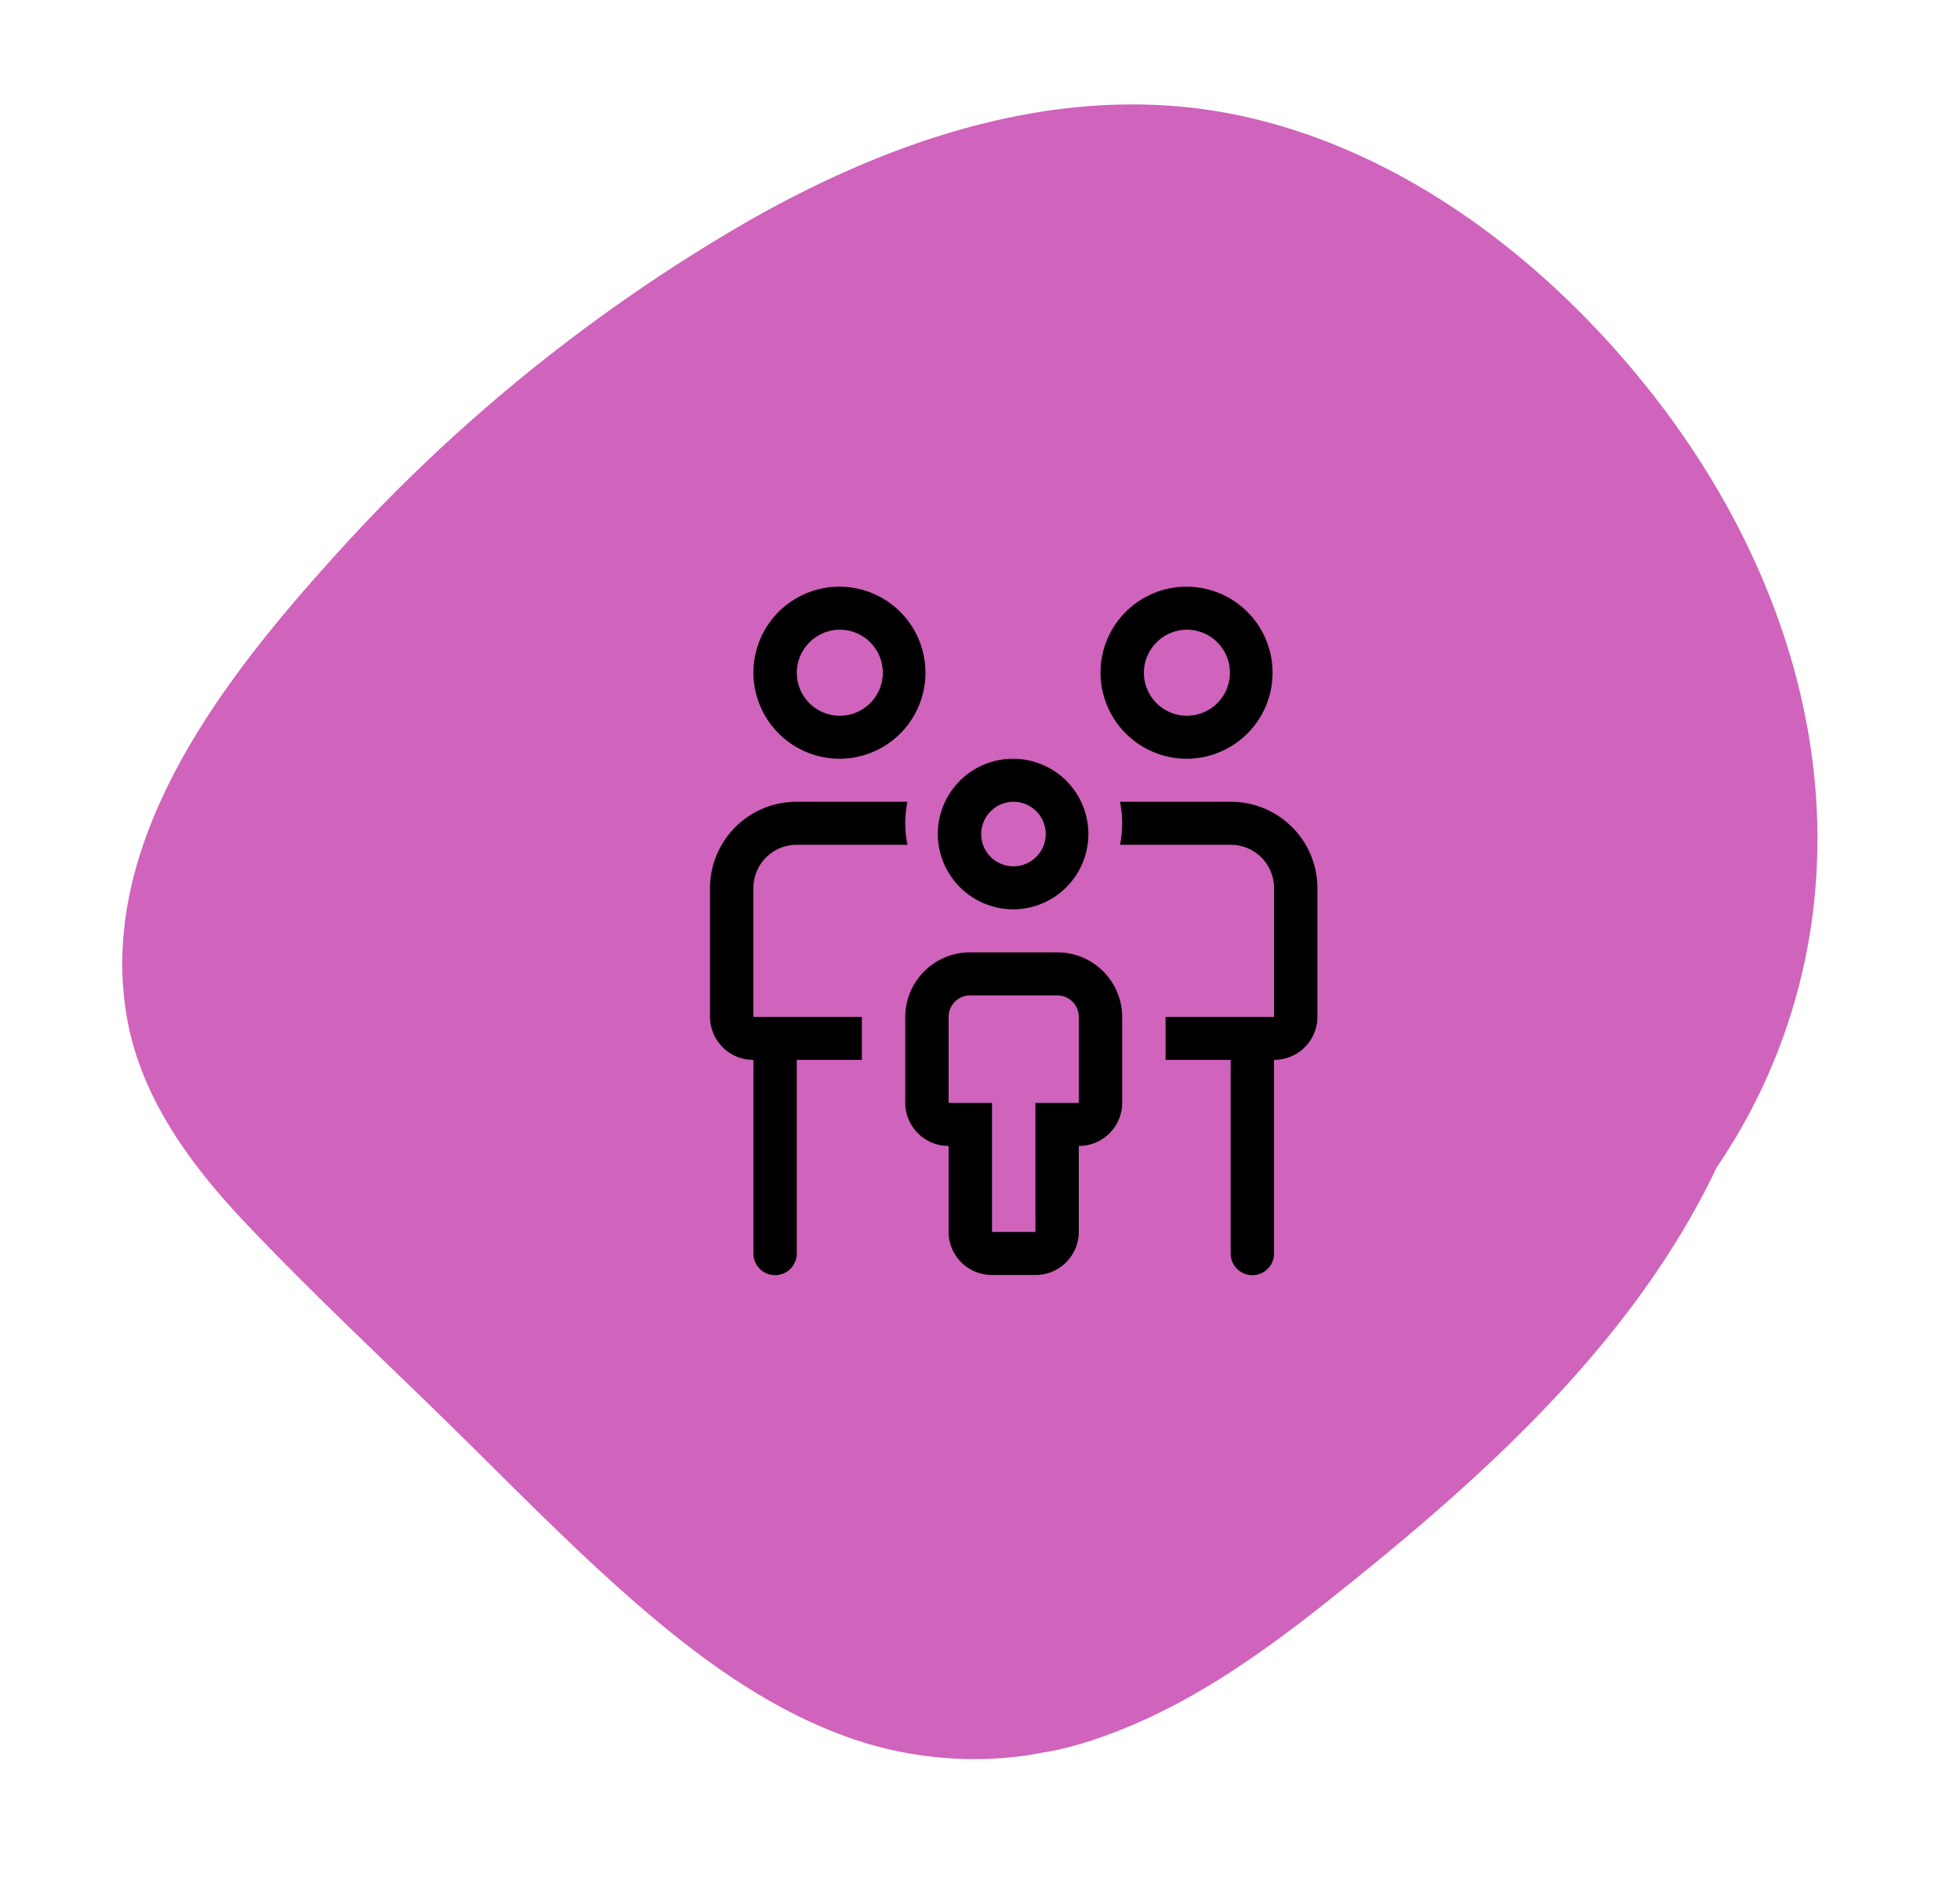 <svg xmlns="http://www.w3.org/2000/svg" width="170.866" height="164.56" viewBox="0 0 170.866 164.56"><defs><clipPath id="a"><path data-name="Rectangle 22" fill="#d063bc" d="M0 0h140.886v148.66H0z"/></clipPath></defs><g data-name="Group 948"><g data-name="Group 35" clip-path="url(#a)" transform="rotate(-100.02 81.228 71.999)"><path data-name="Path 679" d="M57.485 7.112c-7.019 4.64-13.765 9.731-20.611 14.62-6.574 4.694-13.31 9.237-19.505 14.433-5.559 4.662-10.8 10.054-14.052 16.615A32.994 32.994 0 00.6 73.629c1.34 7.307 4.584 14.156 8.1 20.643 7 12.922 14.921 26 26.074 35.783a65.7 65.7 0 005.233 4.142 50.61 50.61 0 0025.815 13.475c13.957 2.736 28.481-.416 40.953-6.941 12.963-6.782 24.988-17.5 30.65-31.238 5.907-14.336 3.511-30.228-1.613-44.414a148 148 0 00-22.424-40.339C104.643 13.5 92.775.261 77.349 0c-7.285-.119-13.928 3.189-19.864 7.112" fill="#d063bc"/></g></g><path d="M88.373 79.266a6.563 6.563 0 10-6.619-6.562 6.588 6.588 0 006.619 6.562zm0-9.375a2.813 2.813 0 11-2.837 2.813 2.828 2.828 0 012.837-2.813zm-22.695 7.5a3.771 3.771 0 013.783-3.75h9.647a9.609 9.609 0 01-.191-1.875 9.8 9.8 0 01.189-1.875h-9.645a7.536 7.536 0 00-7.565 7.5v11.25a3.767 3.767 0 003.782 3.75v16.875a1.891 1.891 0 003.782 0V92.391h5.674v-3.75h-9.456zm26.477 5.625H84.59a5.649 5.649 0 00-5.673 5.625v7.5a3.767 3.767 0 003.779 3.75v7.5a3.767 3.767 0 003.785 3.75h3.782a3.767 3.767 0 003.782-3.75v-7.5a3.767 3.767 0 003.783-3.75v-7.5a5.651 5.651 0 00-5.673-5.625zm1.891 13.125h-3.782v11.25h-3.783v-11.25h-3.785v-7.5a1.885 1.885 0 011.891-1.875h7.565a1.885 1.885 0 011.894 1.875zm-20.8-30a7.5 7.5 0 10-7.568-7.5 7.527 7.527 0 007.565 7.5zm0-11.25a3.75 3.75 0 11-3.785 3.75 3.771 3.771 0 013.782-3.75zm30.256 11.25a7.5 7.5 0 10-7.565-7.5 7.527 7.527 0 007.565 7.5zm0-11.25a3.75 3.75 0 11-3.782 3.75 3.771 3.771 0 013.782-3.75zm3.782 15h-9.647a9.61 9.61 0 01.191 1.875 9.8 9.8 0 01-.189 1.875h9.645a3.771 3.771 0 013.782 3.75v11.25h-9.455v3.75h5.674v16.875a1.891 1.891 0 003.782 0V92.391a3.767 3.767 0 003.782-3.75v-11.25a7.54 7.54 0 00-7.565-7.5z"/></svg>